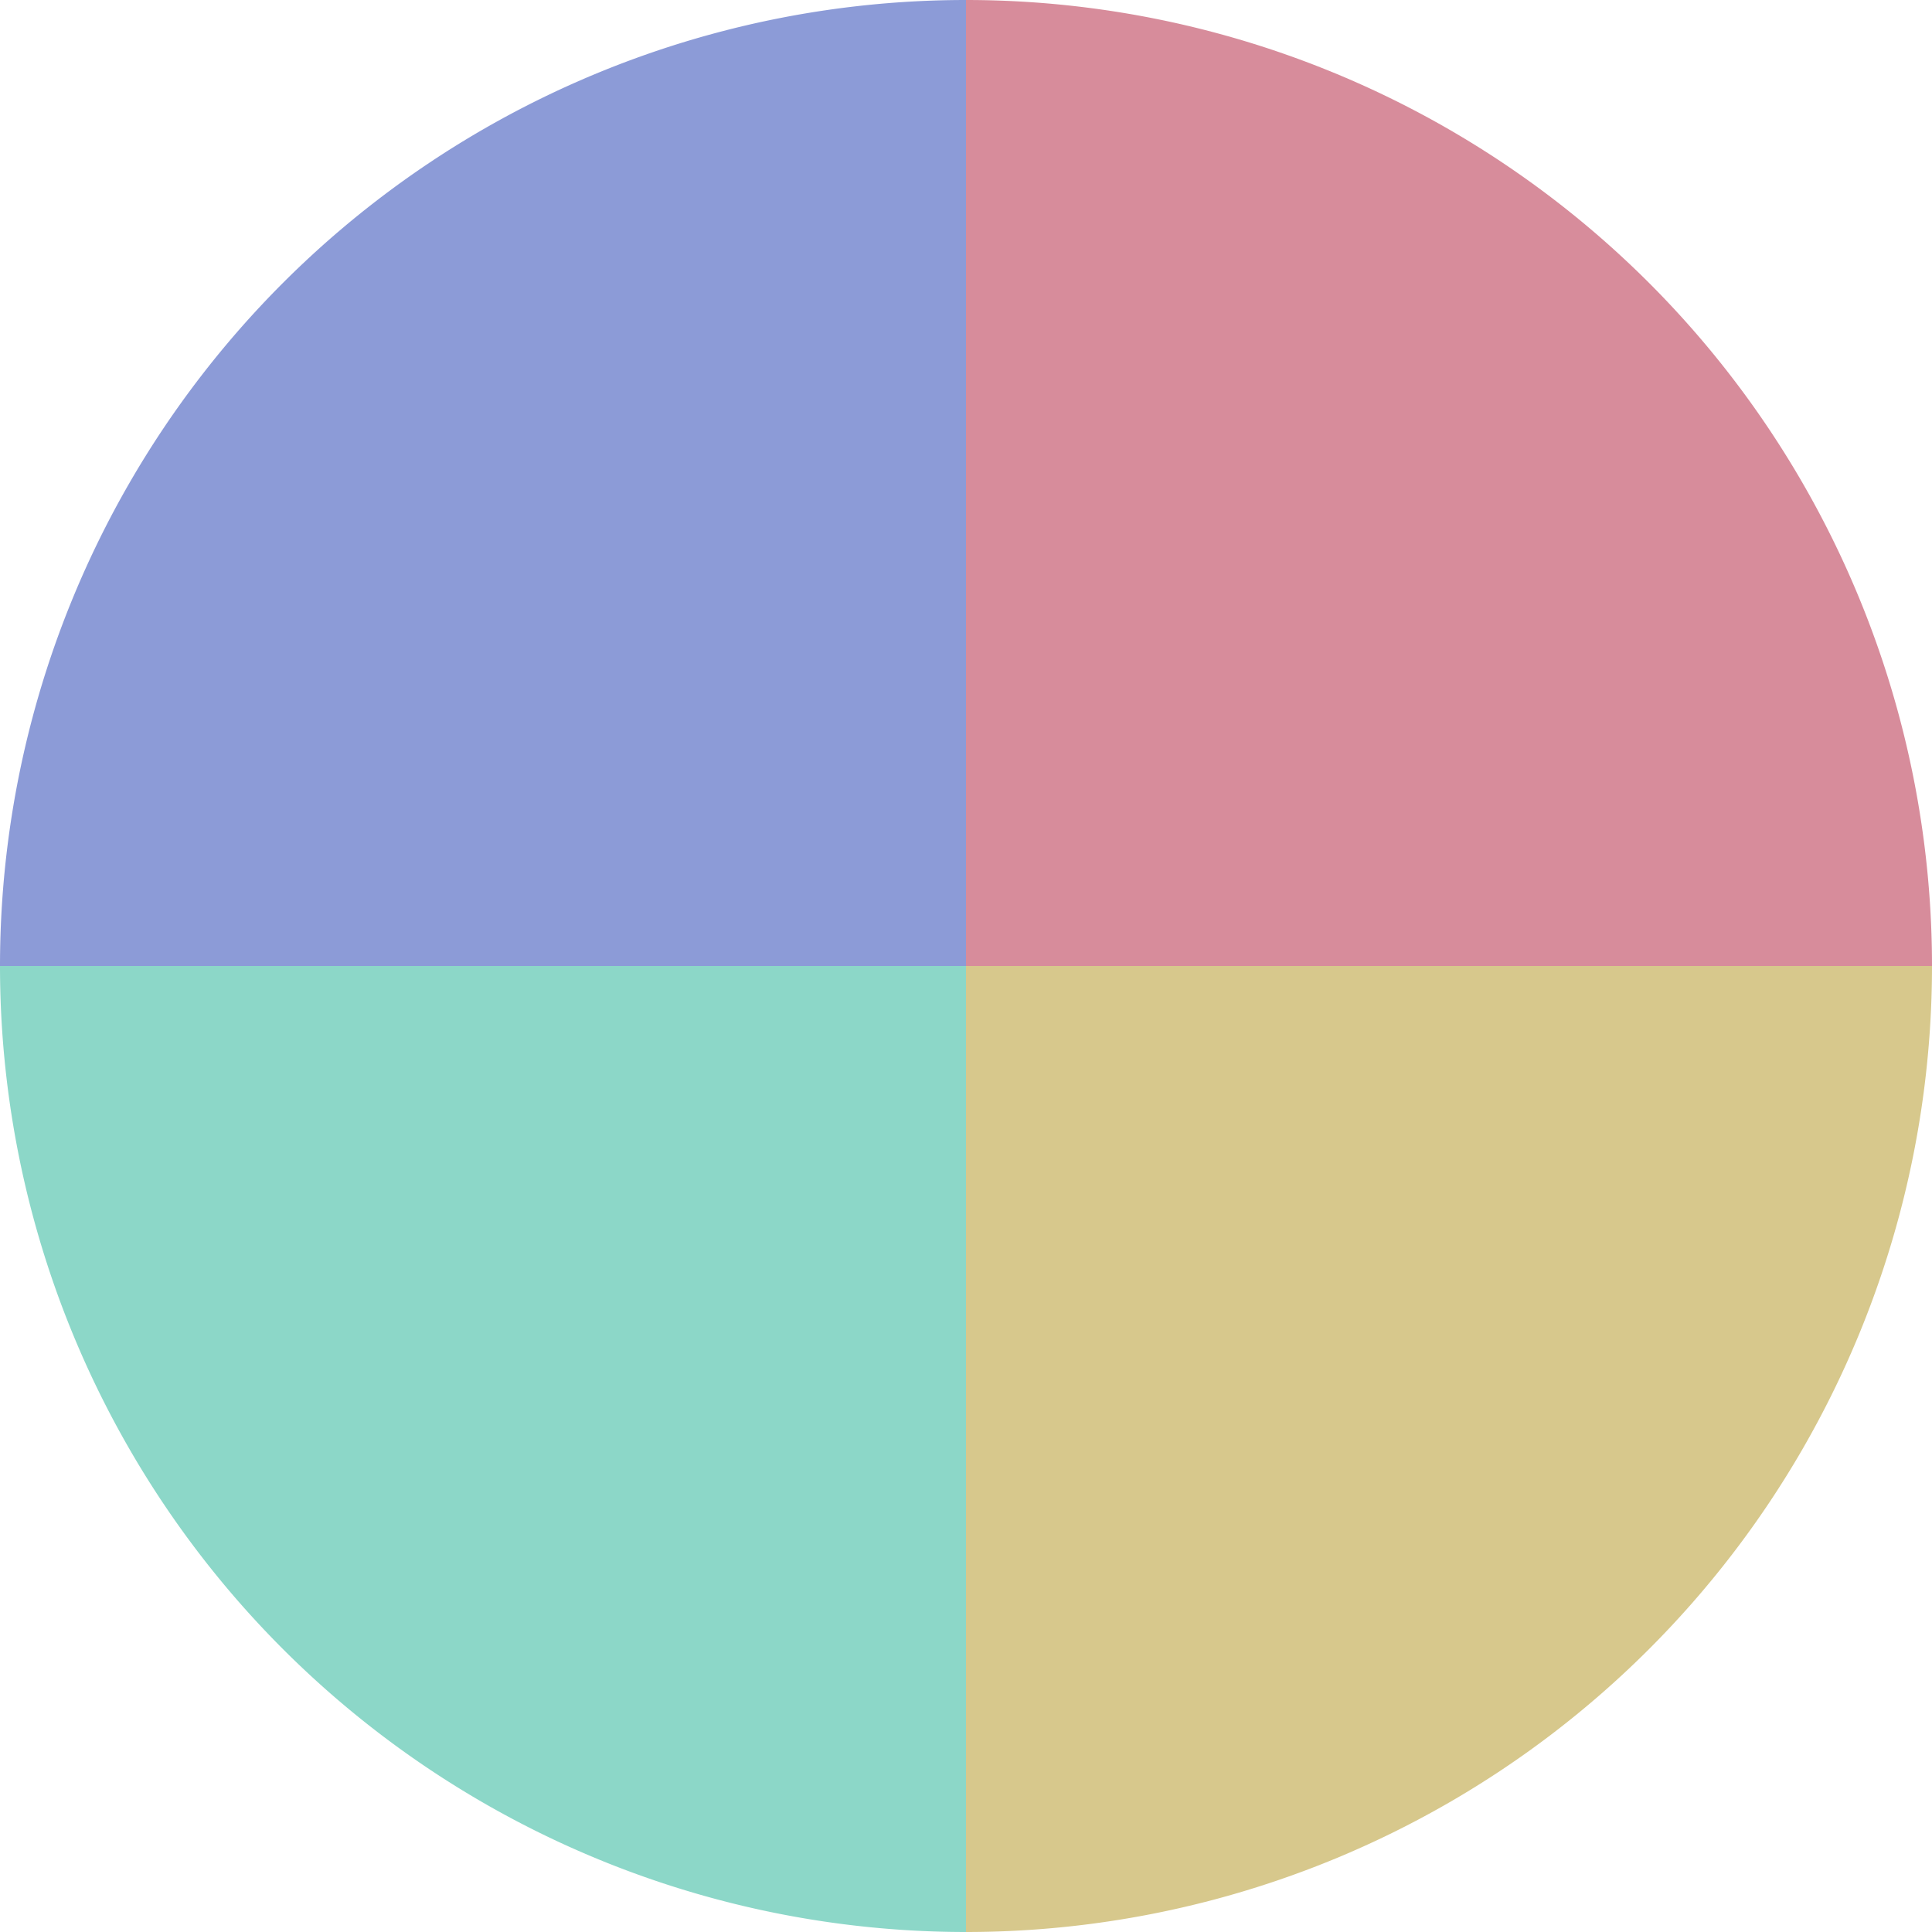 <?xml version="1.0" standalone="no"?>
<svg width="500" height="500" viewBox="-1 -1 2 2" xmlns="http://www.w3.org/2000/svg">
        <path d="M 0 -1 
             A 1,1 0 0,1 1 0             L 0,0
             z" fill="#d78c9b" />
            <path d="M 1 0 
             A 1,1 0 0,1 0 1             L 0,0
             z" fill="#d7c88c" />
            <path d="M 0 1 
             A 1,1 0 0,1 -1 0             L 0,0
             z" fill="#8cd7c8" />
            <path d="M -1 0 
             A 1,1 0 0,1 -0 -1             L 0,0
             z" fill="#8c9bd7" />
    </svg>

